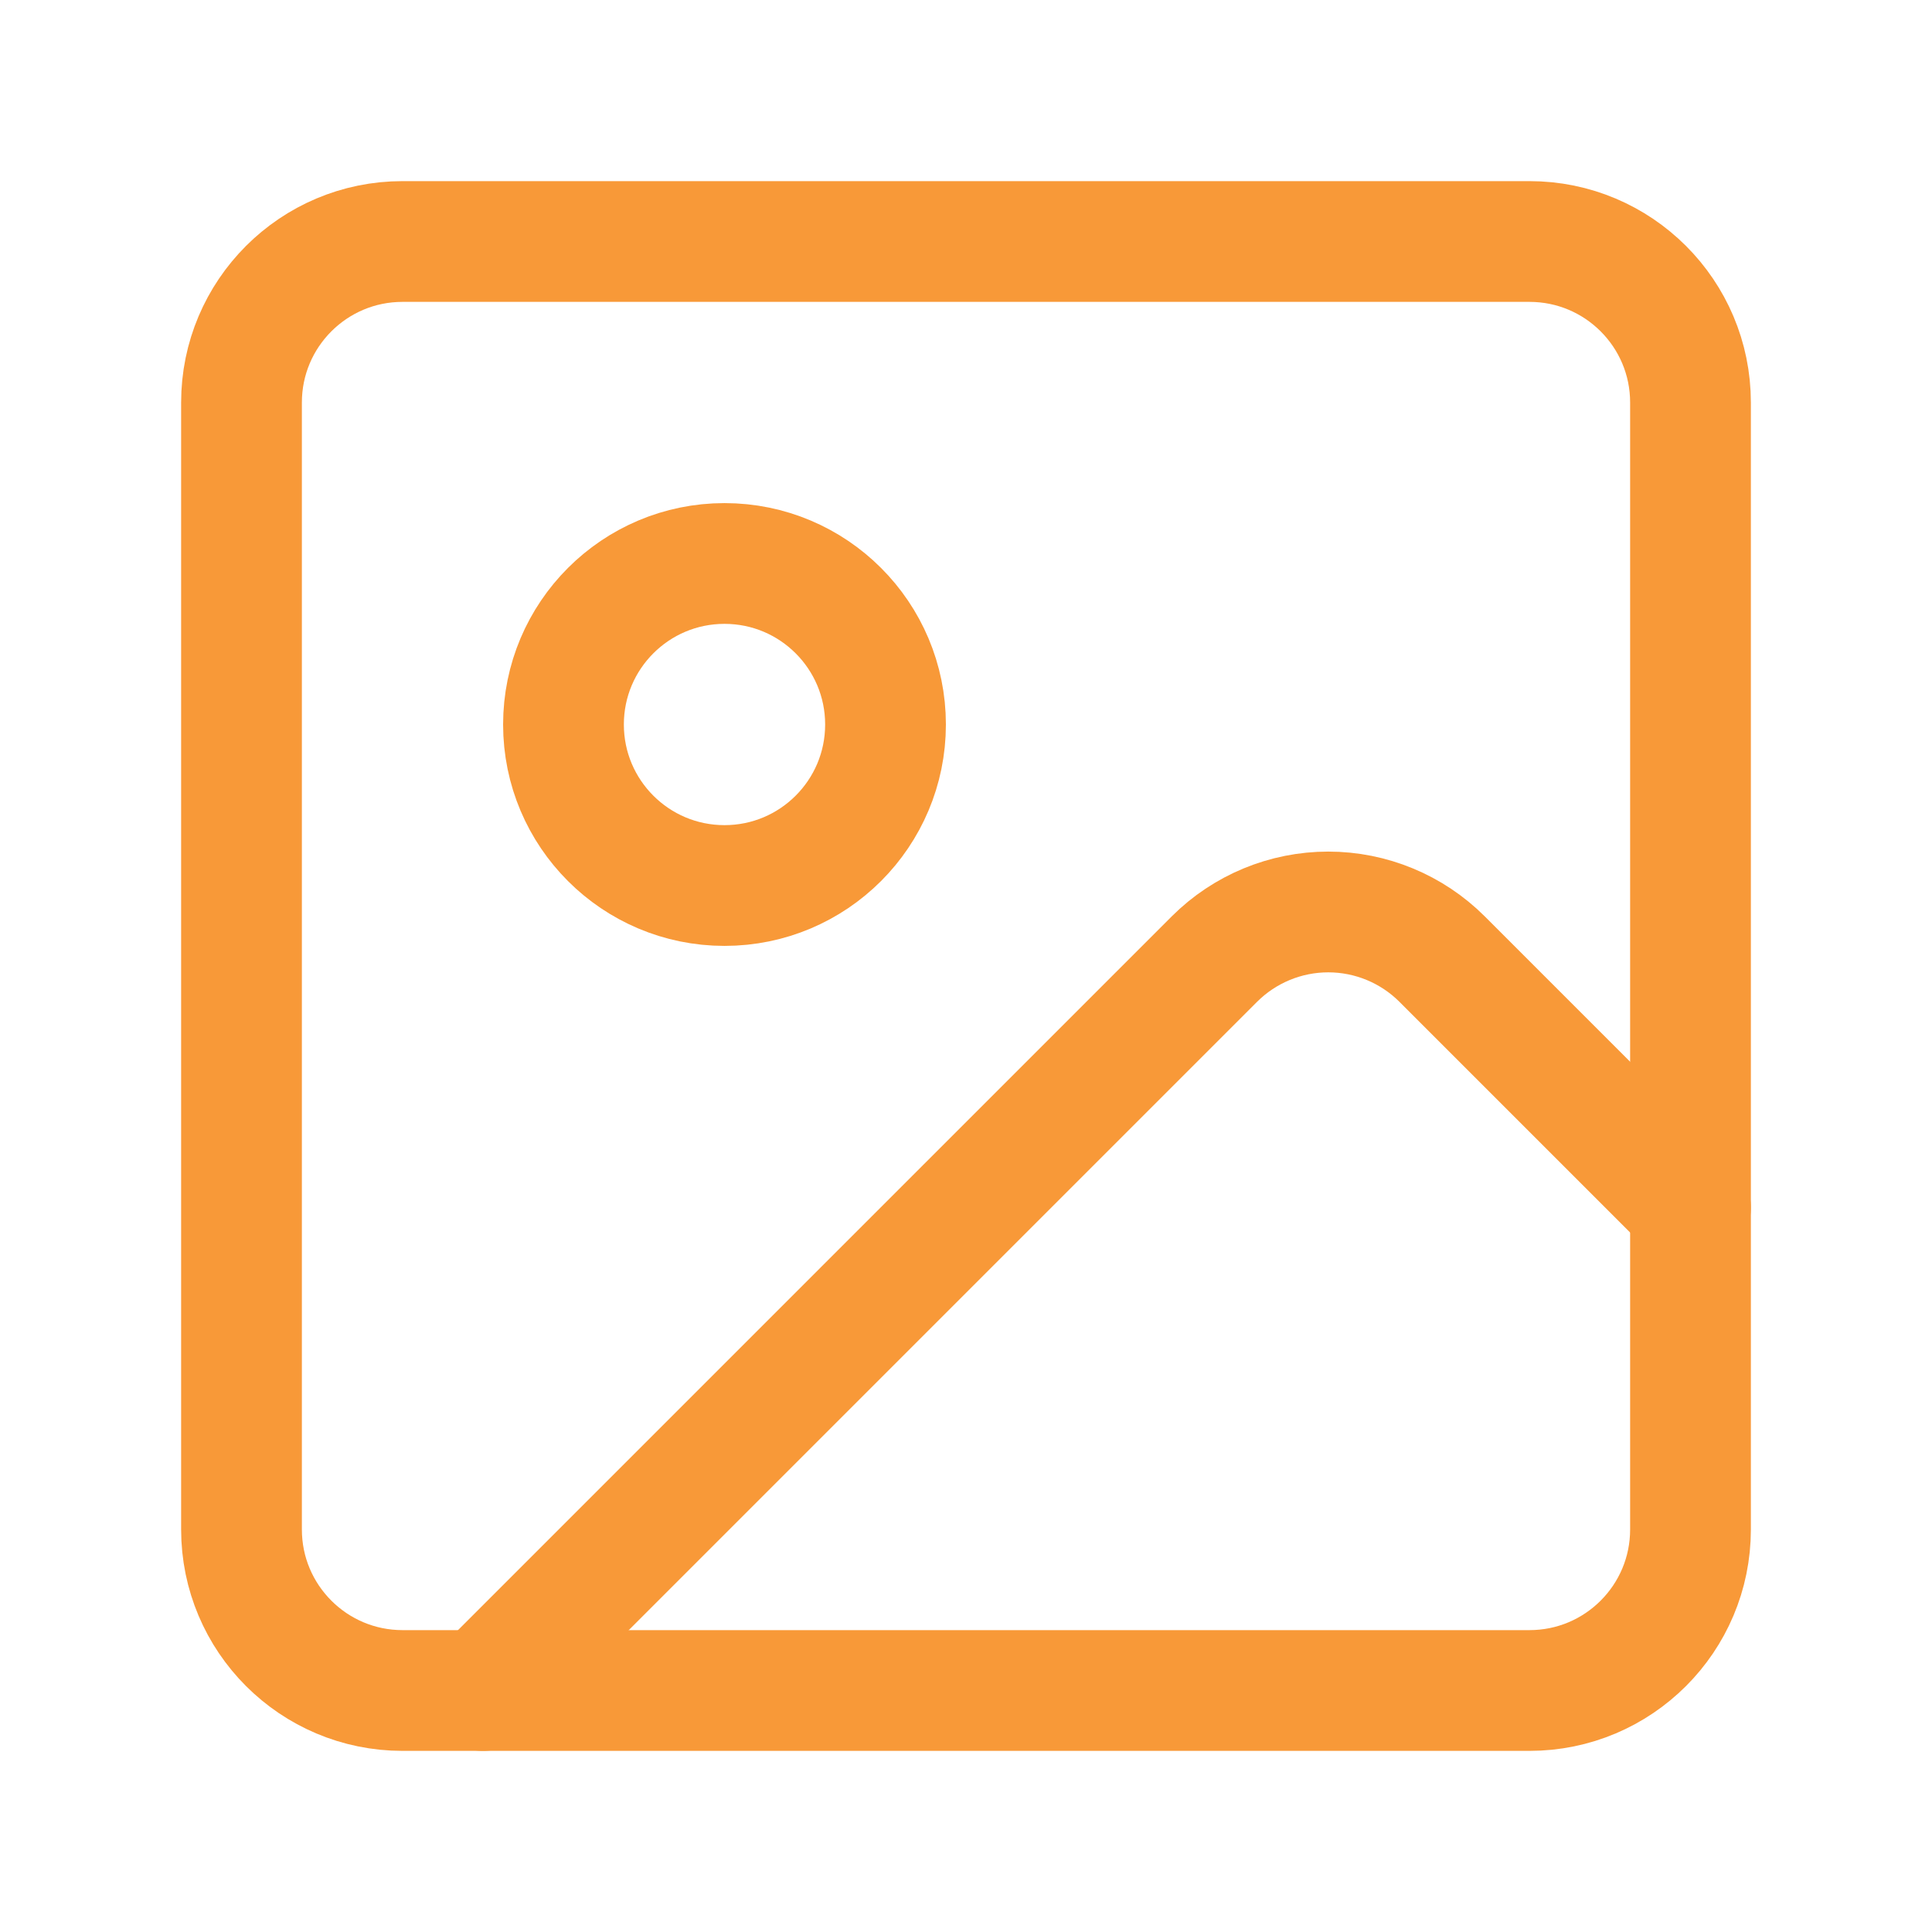 <svg width="32" height="32" viewBox="0 0 32 32" fill="none" xmlns="http://www.w3.org/2000/svg">
<path d="M25.333 4H6.667C5.194 4 4 5.194 4 6.667V25.333C4 26.806 5.194 28 6.667 28H25.333C26.806 28 28 26.806 28 25.333V6.667C28 5.194 26.806 4 25.333 4Z" stroke="#F89938" stroke-width="2" stroke-linecap="round" stroke-linejoin="round"/>
<path d="M12 14.667C13.473 14.667 14.667 13.473 14.667 12C14.667 10.527 13.473 9.333 12 9.333C10.527 9.333 9.333 10.527 9.333 12C9.333 13.473 10.527 14.667 12 14.667Z" stroke="#F89938" stroke-width="2" stroke-linecap="round" stroke-linejoin="round"/>
<path d="M28 20L23.885 15.885C23.385 15.386 22.707 15.105 22 15.105C21.293 15.105 20.615 15.386 20.115 15.885L8 28" stroke="#F89938" stroke-width="2" stroke-linecap="round" stroke-linejoin="round"/>
</svg>
